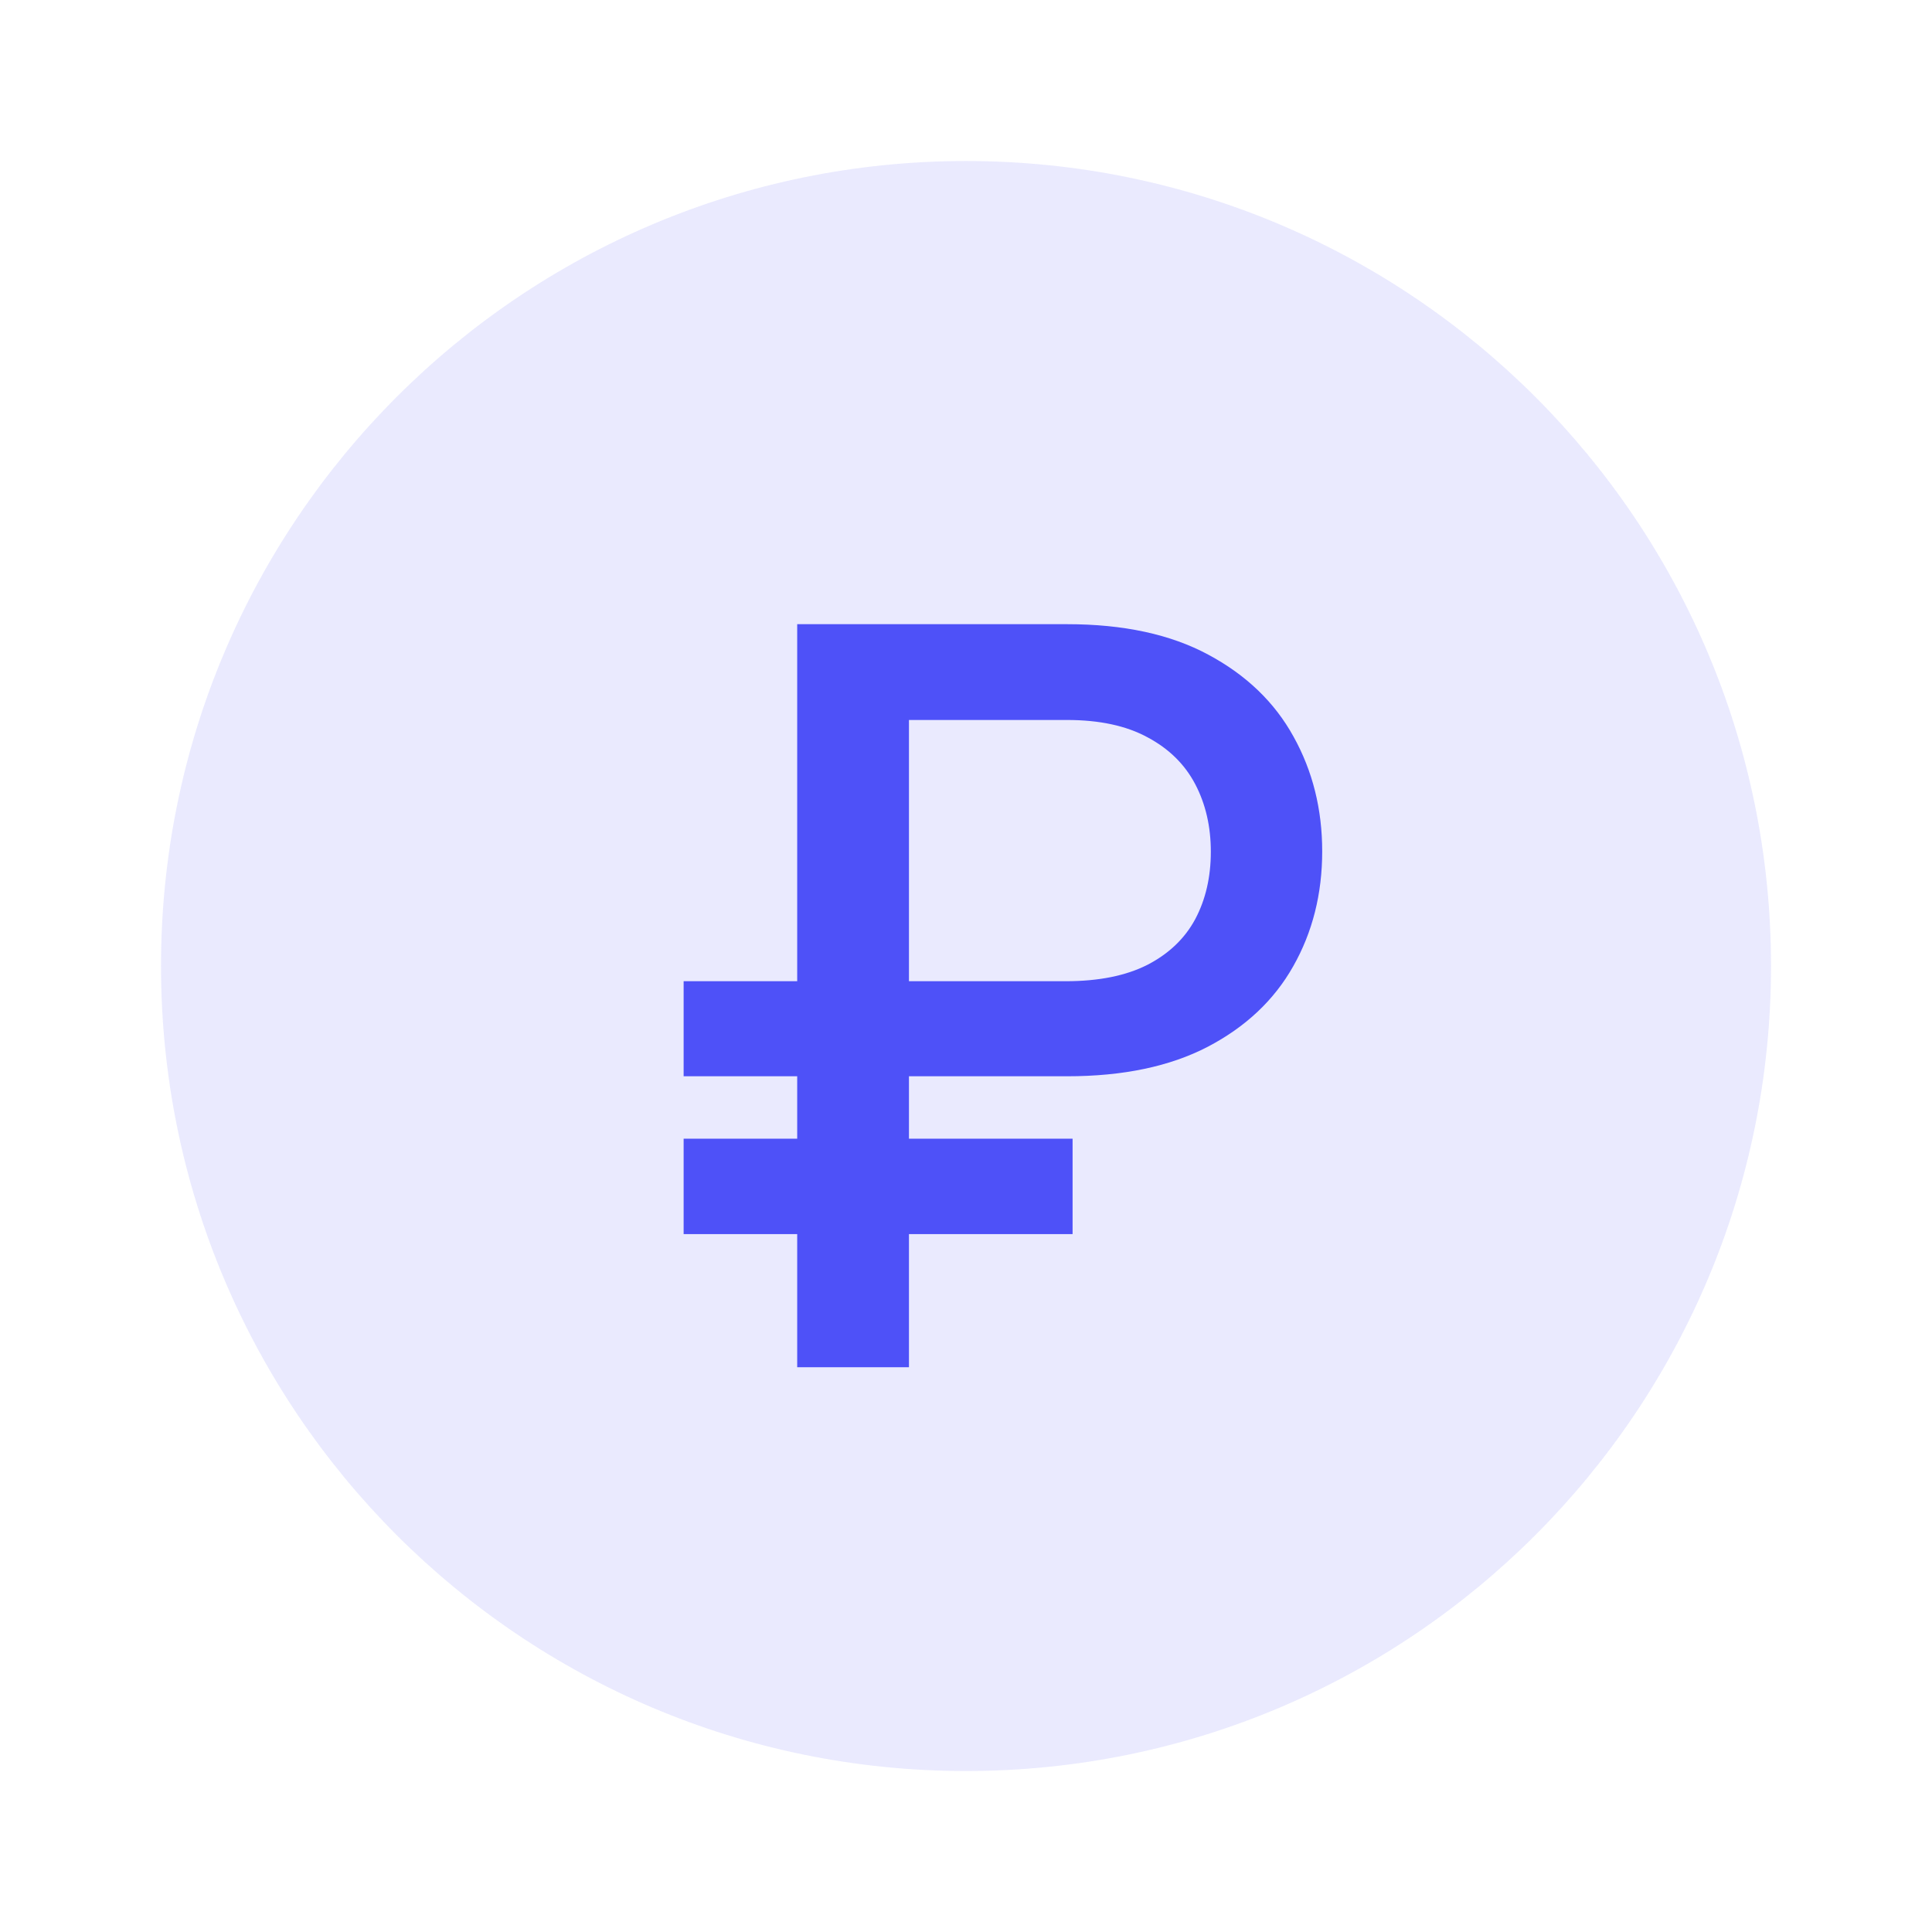 <?xml version="1.0" encoding="UTF-8"?> <svg xmlns="http://www.w3.org/2000/svg" width="65" height="65" viewBox="0 0 65 65" fill="none"><path opacity="0.12" fill-rule="evenodd" clip-rule="evenodd" d="M59.584 32.5C59.584 47.458 47.458 59.584 32.5 59.584C17.543 59.584 5.417 47.458 5.417 32.5C5.417 17.543 17.543 5.417 32.5 5.417C47.458 5.417 59.584 17.543 59.584 32.5Z" fill="#4E51F8"></path><path d="M35.903 36.21H23V33.012H35.854C36.961 33.012 37.876 32.829 38.601 32.462C39.325 32.088 39.862 31.575 40.212 30.924C40.562 30.265 40.737 29.508 40.737 28.654C40.737 27.808 40.562 27.051 40.212 26.383C39.862 25.716 39.329 25.191 38.613 24.809C37.897 24.418 36.993 24.223 35.903 24.223H30.581V46H26.821V21H35.903C37.799 21 39.382 21.342 40.651 22.025C41.929 22.709 42.885 23.629 43.52 24.784C44.163 25.94 44.484 27.226 44.484 28.642C44.484 30.074 44.159 31.364 43.508 32.511C42.865 33.651 41.905 34.554 40.627 35.221C39.357 35.88 37.783 36.21 35.903 36.21ZM36.086 38.31V41.52H23V38.31H36.086Z" fill="#4E51F8"></path></svg> 